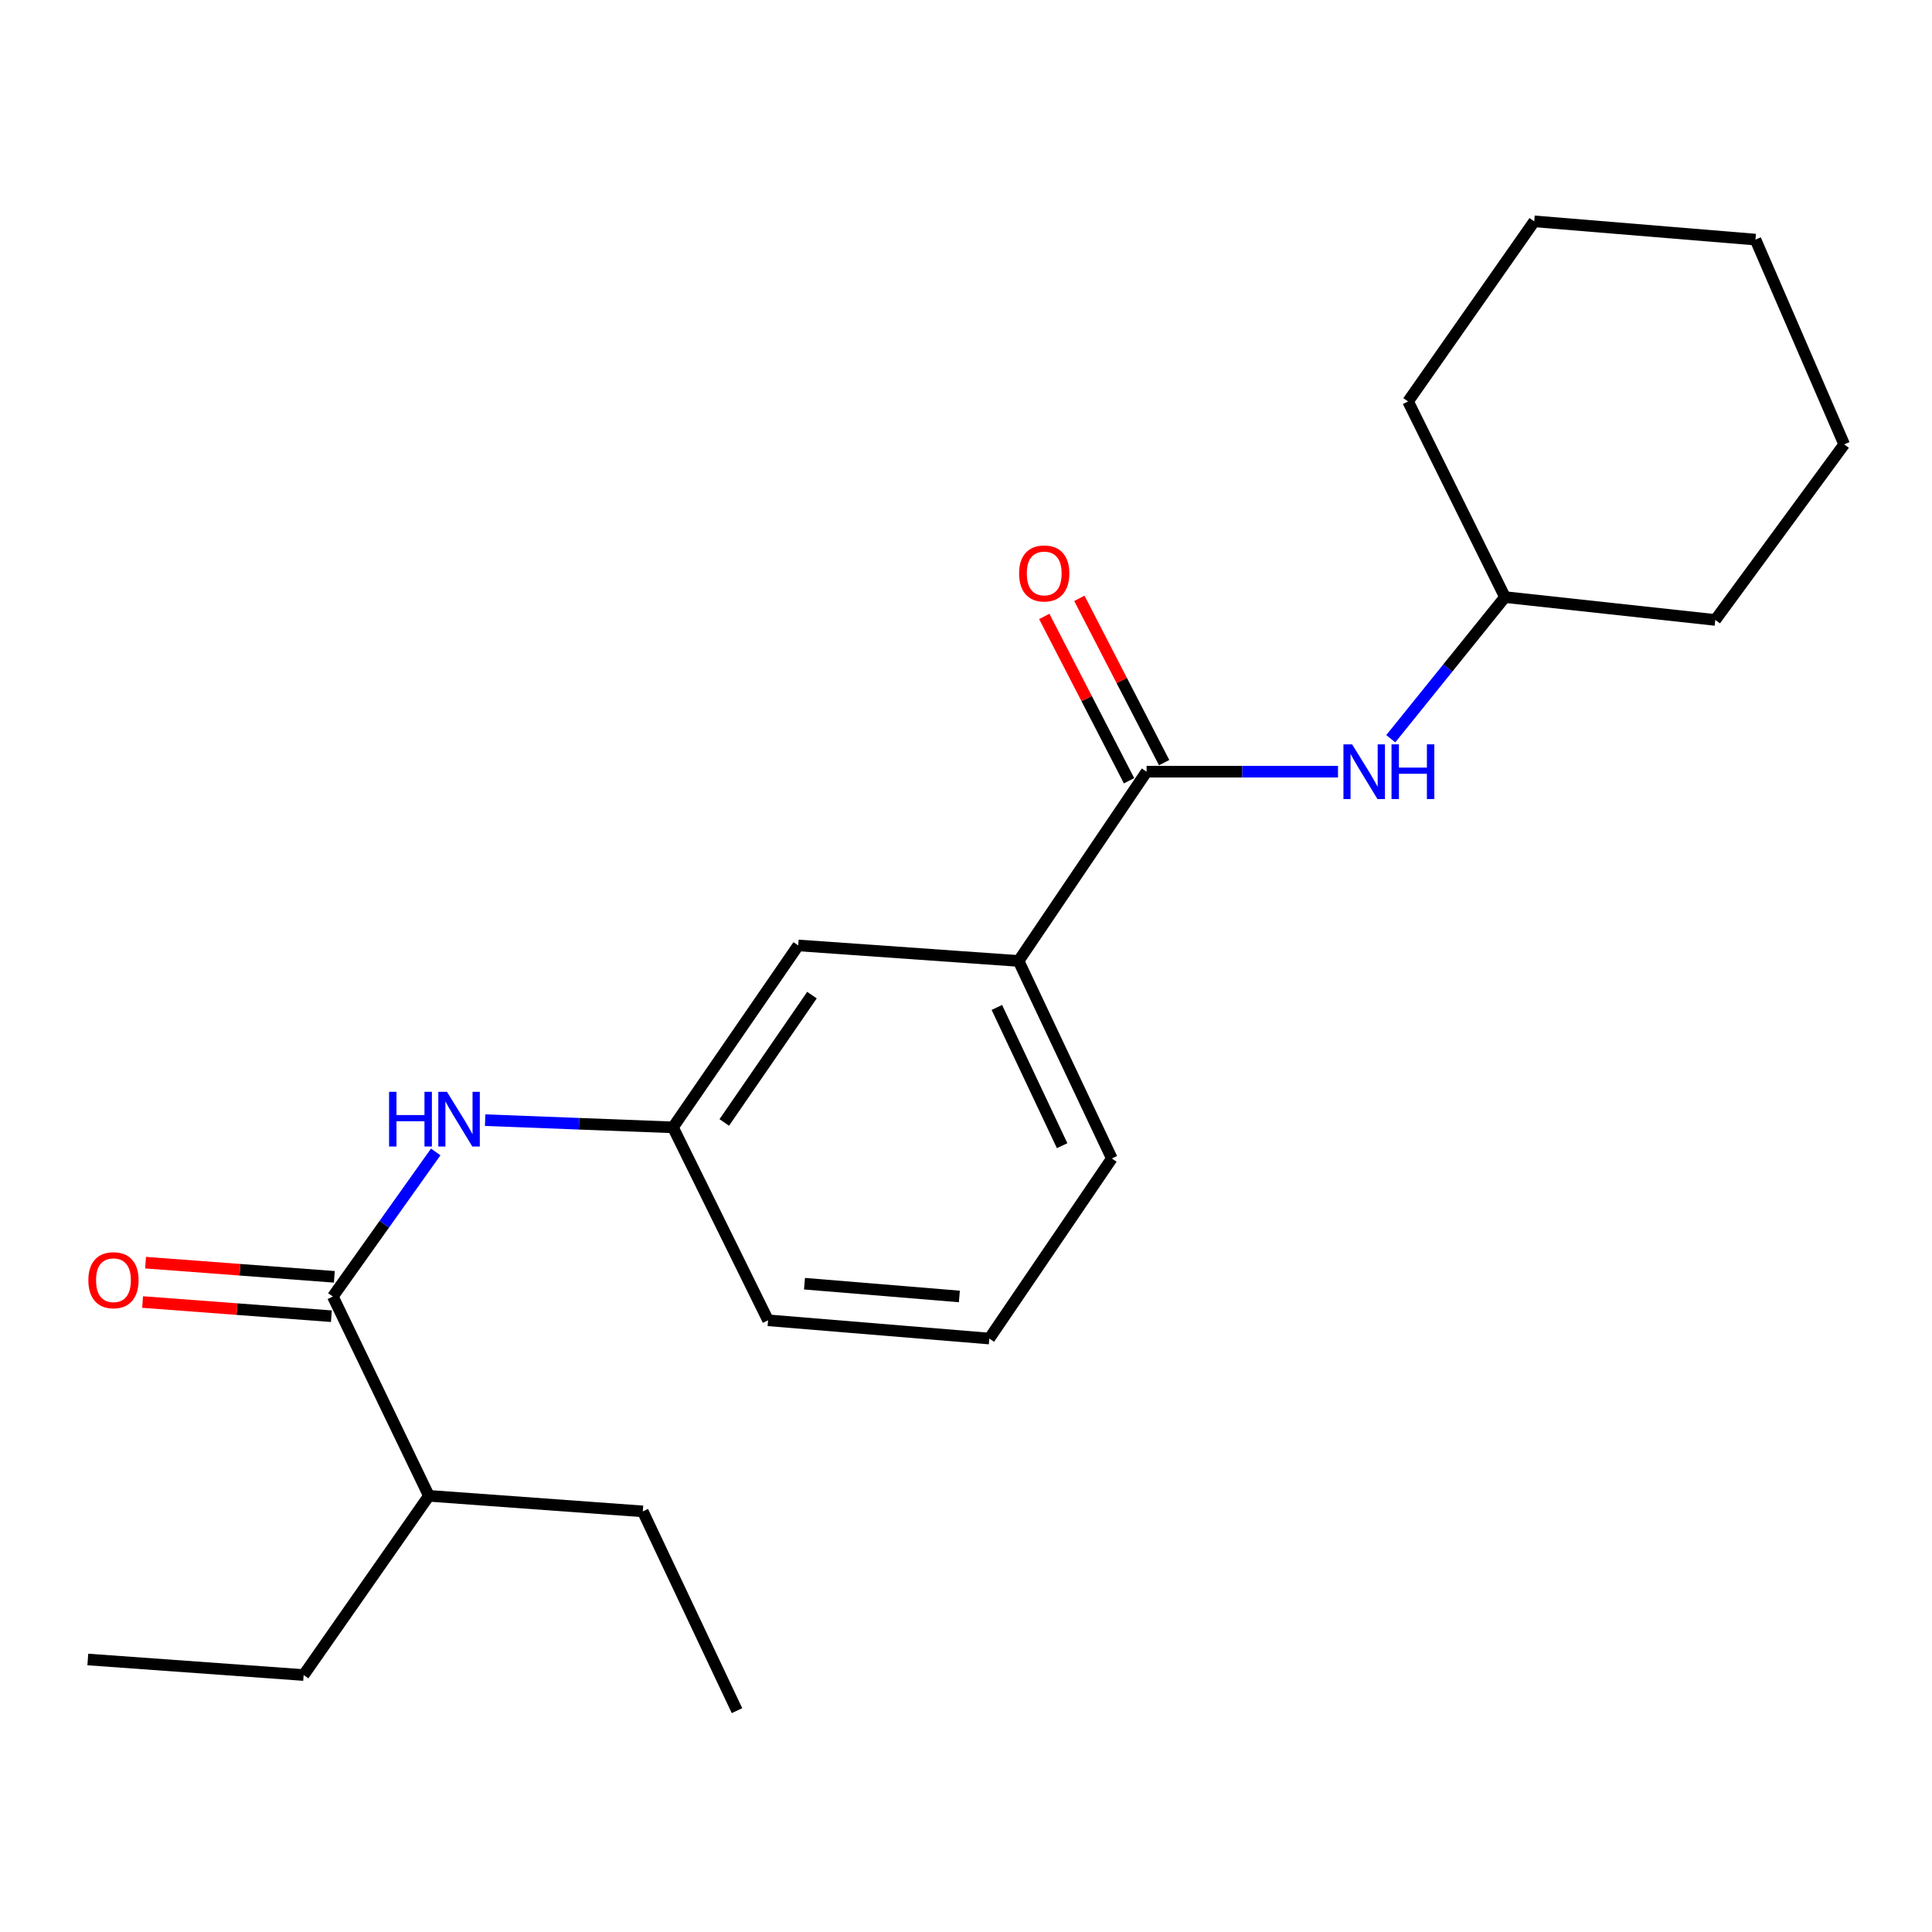 <?xml version='1.0' encoding='iso-8859-1'?>
<svg version='1.1' baseProfile='full'
              xmlns='http://www.w3.org/2000/svg'
                      xmlns:rdkit='http://www.rdkit.org/xml'
                      xmlns:xlink='http://www.w3.org/1999/xlink'
                  xml:space='preserve'
width='1000px' height='1000px' viewBox='0 0 1000 1000'>
<!-- END OF HEADER -->
<rect style='opacity:1.0;fill:#FFFFFF;stroke:none' width='1000' height='1000' x='0' y='0'> </rect>
<path class='bond-2' d='M 593.475,399.429 L 643.012,399.429' style='fill:none;fill-rule:evenodd;stroke:#000000;stroke-width:6px;stroke-linecap:butt;stroke-linejoin:miter;stroke-opacity:1' />
<path class='bond-2' d='M 643.012,399.429 L 692.548,399.429' style='fill:none;fill-rule:evenodd;stroke:#0000FF;stroke-width:6px;stroke-linecap:butt;stroke-linejoin:miter;stroke-opacity:1' />
<path class='bond-3' d='M 593.475,399.429 L 527.215,497.389' style='fill:none;fill-rule:evenodd;stroke:#000000;stroke-width:6px;stroke-linecap:butt;stroke-linejoin:miter;stroke-opacity:1' />
<path class='bond-6' d='M 602.556,394.743 L 580.615,352.221' style='fill:none;fill-rule:evenodd;stroke:#000000;stroke-width:6px;stroke-linecap:butt;stroke-linejoin:miter;stroke-opacity:1' />
<path class='bond-6' d='M 580.615,352.221 L 558.675,309.698' style='fill:none;fill-rule:evenodd;stroke:#FF0000;stroke-width:6px;stroke-linecap:butt;stroke-linejoin:miter;stroke-opacity:1' />
<path class='bond-6' d='M 584.394,404.114 L 562.454,361.592' style='fill:none;fill-rule:evenodd;stroke:#000000;stroke-width:6px;stroke-linecap:butt;stroke-linejoin:miter;stroke-opacity:1' />
<path class='bond-6' d='M 562.454,361.592 L 540.513,319.069' style='fill:none;fill-rule:evenodd;stroke:#FF0000;stroke-width:6px;stroke-linecap:butt;stroke-linejoin:miter;stroke-opacity:1' />
<path class='bond-0' d='M 172.287,671.078 L 198.906,633.663' style='fill:none;fill-rule:evenodd;stroke:#000000;stroke-width:6px;stroke-linecap:butt;stroke-linejoin:miter;stroke-opacity:1' />
<path class='bond-0' d='M 198.906,633.663 L 225.526,596.248' style='fill:none;fill-rule:evenodd;stroke:#0000FF;stroke-width:6px;stroke-linecap:butt;stroke-linejoin:miter;stroke-opacity:1' />
<path class='bond-7' d='M 173.052,660.888 L 124.195,657.22' style='fill:none;fill-rule:evenodd;stroke:#000000;stroke-width:6px;stroke-linecap:butt;stroke-linejoin:miter;stroke-opacity:1' />
<path class='bond-7' d='M 124.195,657.22 L 75.339,653.551' style='fill:none;fill-rule:evenodd;stroke:#FF0000;stroke-width:6px;stroke-linecap:butt;stroke-linejoin:miter;stroke-opacity:1' />
<path class='bond-7' d='M 171.522,681.267 L 122.665,677.599' style='fill:none;fill-rule:evenodd;stroke:#000000;stroke-width:6px;stroke-linecap:butt;stroke-linejoin:miter;stroke-opacity:1' />
<path class='bond-7' d='M 122.665,677.599 L 73.809,673.93' style='fill:none;fill-rule:evenodd;stroke:#FF0000;stroke-width:6px;stroke-linecap:butt;stroke-linejoin:miter;stroke-opacity:1' />
<path class='bond-8' d='M 172.287,671.078 L 221.993,774.237' style='fill:none;fill-rule:evenodd;stroke:#000000;stroke-width:6px;stroke-linecap:butt;stroke-linejoin:miter;stroke-opacity:1' />
<path class='bond-1' d='M 251.115,579.79 L 299.72,581.654' style='fill:none;fill-rule:evenodd;stroke:#0000FF;stroke-width:6px;stroke-linecap:butt;stroke-linejoin:miter;stroke-opacity:1' />
<path class='bond-1' d='M 299.72,581.654 L 348.326,583.518' style='fill:none;fill-rule:evenodd;stroke:#000000;stroke-width:6px;stroke-linecap:butt;stroke-linejoin:miter;stroke-opacity:1' />
<path class='bond-9' d='M 719.861,382.367 L 749.416,345.71' style='fill:none;fill-rule:evenodd;stroke:#0000FF;stroke-width:6px;stroke-linecap:butt;stroke-linejoin:miter;stroke-opacity:1' />
<path class='bond-9' d='M 749.416,345.71 L 778.972,309.053' style='fill:none;fill-rule:evenodd;stroke:#000000;stroke-width:6px;stroke-linecap:butt;stroke-linejoin:miter;stroke-opacity:1' />
<path class='bond-5' d='M 527.215,497.389 L 413.167,489.35' style='fill:none;fill-rule:evenodd;stroke:#000000;stroke-width:6px;stroke-linecap:butt;stroke-linejoin:miter;stroke-opacity:1' />
<path class='bond-10' d='M 527.215,497.389 L 575.479,599.617' style='fill:none;fill-rule:evenodd;stroke:#000000;stroke-width:6px;stroke-linecap:butt;stroke-linejoin:miter;stroke-opacity:1' />
<path class='bond-10' d='M 515.974,521.448 L 549.759,593.008' style='fill:none;fill-rule:evenodd;stroke:#000000;stroke-width:6px;stroke-linecap:butt;stroke-linejoin:miter;stroke-opacity:1' />
<path class='bond-4' d='M 348.326,583.518 L 413.167,489.35' style='fill:none;fill-rule:evenodd;stroke:#000000;stroke-width:6px;stroke-linecap:butt;stroke-linejoin:miter;stroke-opacity:1' />
<path class='bond-4' d='M 374.884,580.983 L 420.273,515.066' style='fill:none;fill-rule:evenodd;stroke:#000000;stroke-width:6px;stroke-linecap:butt;stroke-linejoin:miter;stroke-opacity:1' />
<path class='bond-22' d='M 348.326,583.518 L 397.544,683.385' style='fill:none;fill-rule:evenodd;stroke:#000000;stroke-width:6px;stroke-linecap:butt;stroke-linejoin:miter;stroke-opacity:1' />
<path class='bond-13' d='M 221.993,774.237 L 332.715,782.287' style='fill:none;fill-rule:evenodd;stroke:#000000;stroke-width:6px;stroke-linecap:butt;stroke-linejoin:miter;stroke-opacity:1' />
<path class='bond-14' d='M 221.993,774.237 L 157.164,866.997' style='fill:none;fill-rule:evenodd;stroke:#000000;stroke-width:6px;stroke-linecap:butt;stroke-linejoin:miter;stroke-opacity:1' />
<path class='bond-15' d='M 778.972,309.053 L 728.811,207.79' style='fill:none;fill-rule:evenodd;stroke:#000000;stroke-width:6px;stroke-linecap:butt;stroke-linejoin:miter;stroke-opacity:1' />
<path class='bond-16' d='M 778.972,309.053 L 887.831,320.884' style='fill:none;fill-rule:evenodd;stroke:#000000;stroke-width:6px;stroke-linecap:butt;stroke-linejoin:miter;stroke-opacity:1' />
<path class='bond-11' d='M 575.479,599.617 L 512.069,692.831' style='fill:none;fill-rule:evenodd;stroke:#000000;stroke-width:6px;stroke-linecap:butt;stroke-linejoin:miter;stroke-opacity:1' />
<path class='bond-12' d='M 512.069,692.831 L 397.544,683.385' style='fill:none;fill-rule:evenodd;stroke:#000000;stroke-width:6px;stroke-linecap:butt;stroke-linejoin:miter;stroke-opacity:1' />
<path class='bond-12' d='M 496.57,671.047 L 416.403,664.434' style='fill:none;fill-rule:evenodd;stroke:#000000;stroke-width:6px;stroke-linecap:butt;stroke-linejoin:miter;stroke-opacity:1' />
<path class='bond-17' d='M 332.715,782.287 L 381.467,885.435' style='fill:none;fill-rule:evenodd;stroke:#000000;stroke-width:6px;stroke-linecap:butt;stroke-linejoin:miter;stroke-opacity:1' />
<path class='bond-18' d='M 157.164,866.997 L 45.455,858.947' style='fill:none;fill-rule:evenodd;stroke:#000000;stroke-width:6px;stroke-linecap:butt;stroke-linejoin:miter;stroke-opacity:1' />
<path class='bond-19' d='M 728.811,207.79 L 794.118,114.565' style='fill:none;fill-rule:evenodd;stroke:#000000;stroke-width:6px;stroke-linecap:butt;stroke-linejoin:miter;stroke-opacity:1' />
<path class='bond-20' d='M 887.831,320.884 L 954.545,230.009' style='fill:none;fill-rule:evenodd;stroke:#000000;stroke-width:6px;stroke-linecap:butt;stroke-linejoin:miter;stroke-opacity:1' />
<path class='bond-23' d='M 794.118,114.565 L 908.631,124.011' style='fill:none;fill-rule:evenodd;stroke:#000000;stroke-width:6px;stroke-linecap:butt;stroke-linejoin:miter;stroke-opacity:1' />
<path class='bond-21' d='M 954.545,230.009 L 908.631,124.011' style='fill:none;fill-rule:evenodd;stroke:#000000;stroke-width:6px;stroke-linecap:butt;stroke-linejoin:miter;stroke-opacity:1' />
<path  class='atom-2' d='M 201.385 565.112
L 205.225 565.112
L 205.225 577.152
L 219.705 577.152
L 219.705 565.112
L 223.545 565.112
L 223.545 593.432
L 219.705 593.432
L 219.705 580.352
L 205.225 580.352
L 205.225 593.432
L 201.385 593.432
L 201.385 565.112
' fill='#0000FF'/>
<path  class='atom-2' d='M 231.345 565.112
L 240.625 580.112
Q 241.545 581.592, 243.025 584.272
Q 244.505 586.952, 244.585 587.112
L 244.585 565.112
L 248.345 565.112
L 248.345 593.432
L 244.465 593.432
L 234.505 577.032
Q 233.345 575.112, 232.105 572.912
Q 230.905 570.712, 230.545 570.032
L 230.545 593.432
L 226.865 593.432
L 226.865 565.112
L 231.345 565.112
' fill='#0000FF'/>
<path  class='atom-3' d='M 699.844 385.269
L 709.124 400.269
Q 710.044 401.749, 711.524 404.429
Q 713.004 407.109, 713.084 407.269
L 713.084 385.269
L 716.844 385.269
L 716.844 413.589
L 712.964 413.589
L 703.004 397.189
Q 701.844 395.269, 700.604 393.069
Q 699.404 390.869, 699.044 390.189
L 699.044 413.589
L 695.364 413.589
L 695.364 385.269
L 699.844 385.269
' fill='#0000FF'/>
<path  class='atom-3' d='M 720.244 385.269
L 724.084 385.269
L 724.084 397.309
L 738.564 397.309
L 738.564 385.269
L 742.404 385.269
L 742.404 413.589
L 738.564 413.589
L 738.564 400.509
L 724.084 400.509
L 724.084 413.589
L 720.244 413.589
L 720.244 385.269
' fill='#0000FF'/>
<path  class='atom-7' d='M 527.487 296.815
Q 527.487 290.015, 530.847 286.215
Q 534.207 282.415, 540.487 282.415
Q 546.767 282.415, 550.127 286.215
Q 553.487 290.015, 553.487 296.815
Q 553.487 303.695, 550.087 307.615
Q 546.687 311.495, 540.487 311.495
Q 534.247 311.495, 530.847 307.615
Q 527.487 303.735, 527.487 296.815
M 540.487 308.295
Q 544.807 308.295, 547.127 305.415
Q 549.487 302.495, 549.487 296.815
Q 549.487 291.255, 547.127 288.455
Q 544.807 285.615, 540.487 285.615
Q 536.167 285.615, 533.807 288.415
Q 531.487 291.215, 531.487 296.815
Q 531.487 302.535, 533.807 305.415
Q 536.167 308.295, 540.487 308.295
' fill='#FF0000'/>
<path  class='atom-8' d='M 45.727 662.631
Q 45.727 655.831, 49.087 652.031
Q 52.447 648.231, 58.727 648.231
Q 65.007 648.231, 68.367 652.031
Q 71.727 655.831, 71.727 662.631
Q 71.727 669.511, 68.327 673.431
Q 64.927 677.311, 58.727 677.311
Q 52.487 677.311, 49.087 673.431
Q 45.727 669.551, 45.727 662.631
M 58.727 674.111
Q 63.047 674.111, 65.367 671.231
Q 67.727 668.311, 67.727 662.631
Q 67.727 657.071, 65.367 654.271
Q 63.047 651.431, 58.727 651.431
Q 54.407 651.431, 52.047 654.231
Q 49.727 657.031, 49.727 662.631
Q 49.727 668.351, 52.047 671.231
Q 54.407 674.111, 58.727 674.111
' fill='#FF0000'/>
</svg>

